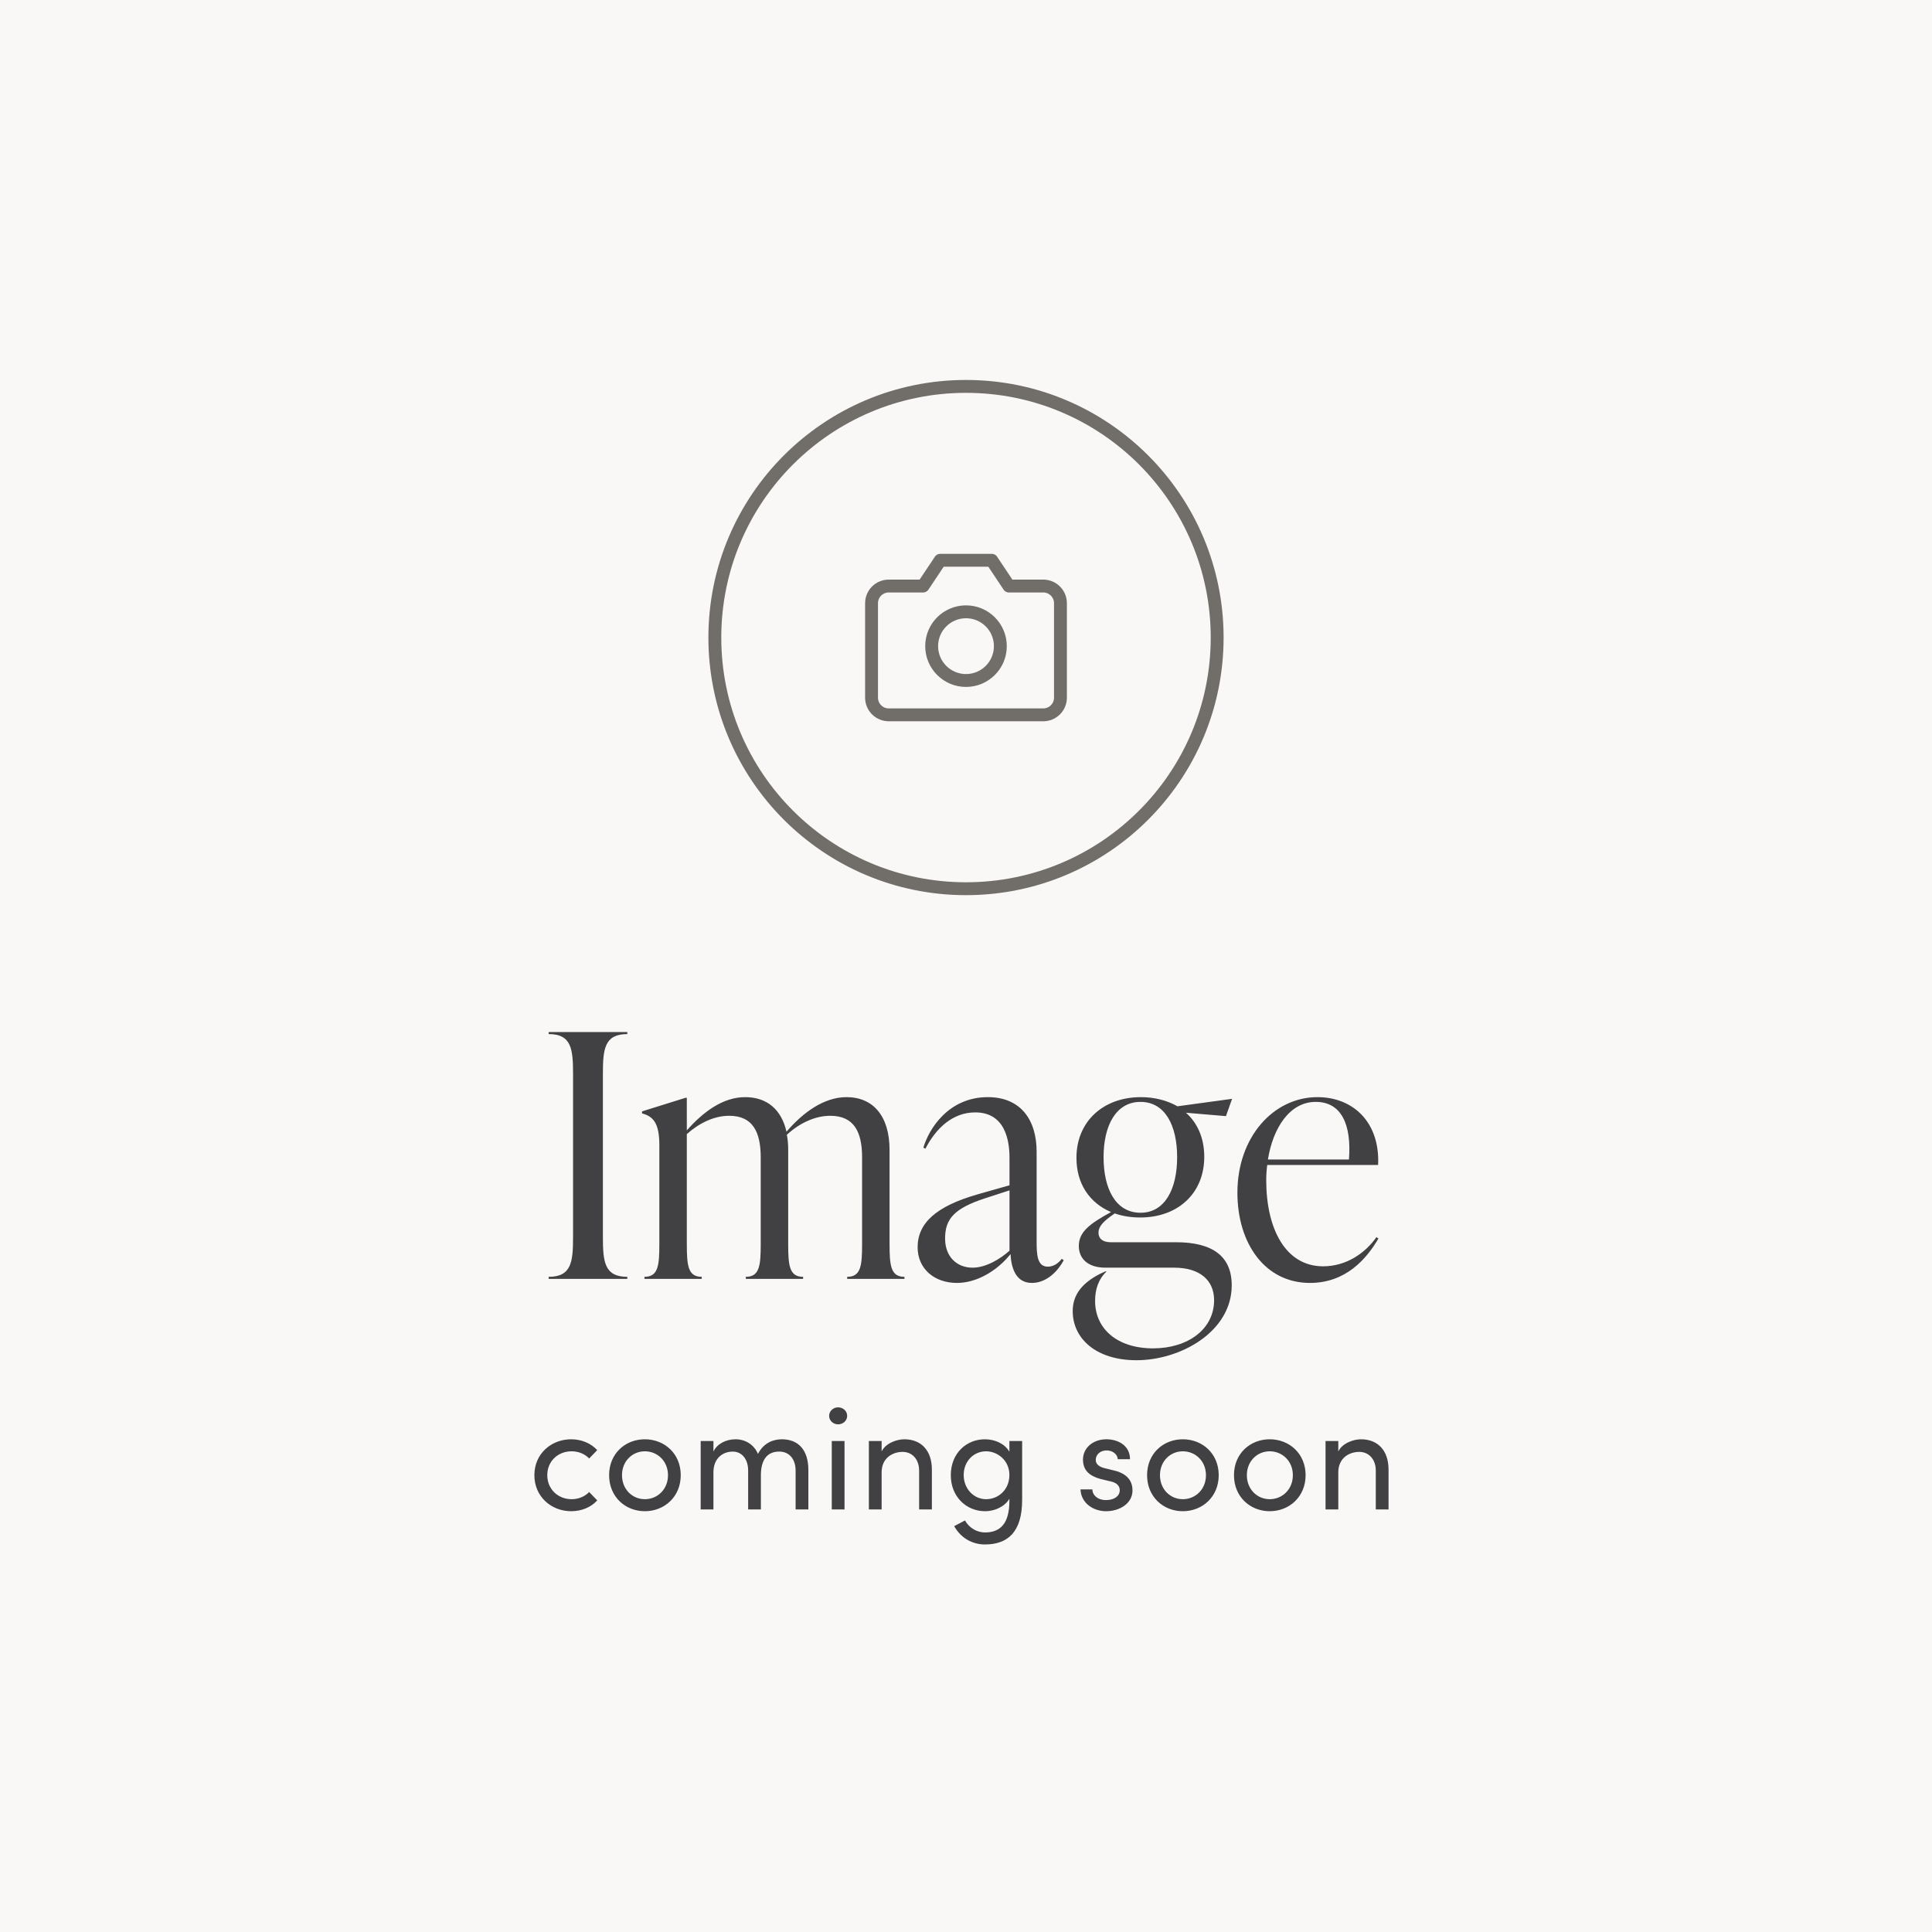 <?xml version="1.0"?>
<svg xmlns="http://www.w3.org/2000/svg" width="285" height="285" viewBox="0 0 600 600" fill="none">
<rect width="600" height="600" fill="#F9F8F6"/>
<path d="M329.333 216.667C329.333 218.081 328.771 219.438 327.771 220.438C326.771 221.438 325.414 222 324 222H276C274.585 222 273.229 221.438 272.229 220.438C271.228 219.438 270.667 218.081 270.667 216.667V187.333C270.667 185.919 271.228 184.562 272.229 183.562C273.229 182.562 274.585 182 276 182H286.667L292 174H308L313.333 182H324C325.414 182 326.771 182.562 327.771 183.562C328.771 184.562 329.333 185.919 329.333 187.333V216.667Z" stroke="#716E69" stroke-width="4" stroke-linecap="round" stroke-linejoin="round"/>
<path d="M300 211.333C305.891 211.333 310.667 206.558 310.667 200.667C310.667 194.776 305.891 190 300 190C294.109 190 289.333 194.776 289.333 200.667C289.333 206.558 294.109 211.333 300 211.333Z" stroke="#716E69" stroke-width="4" stroke-linecap="round" stroke-linejoin="round"/>
<circle cx="300" cy="198" r="78" stroke="#716E69" stroke-width="4"/>
<path d="M194.815 397.161V396.53C187.655 396.53 187.234 391.791 187.234 384V333.671C187.234 325.88 187.655 321.142 194.815 321.142V320.51H170.388V321.142C177.547 321.142 177.969 325.88 177.969 333.671V384C177.969 391.791 177.547 396.53 170.388 396.53V397.161H194.815ZM276.26 357.151C276.26 346.517 271.101 340.726 262.889 340.726C255.834 340.726 249.306 345.569 244.252 351.465C242.673 344.516 238.145 340.726 231.407 340.726C224.458 340.726 218.351 345.358 213.297 351.044V340.936H212.876L199.398 345.148V345.78C202.978 346.727 204.768 348.938 204.768 355.677V386.211C204.768 392.95 204.452 396.53 200.136 396.53V397.161H217.93V396.53C213.613 396.53 213.297 392.95 213.297 386.211V352.202C217.193 348.728 221.825 346.517 226.458 346.517C233.723 346.517 236.25 351.465 236.25 359.467V386.211C236.25 392.95 235.934 396.53 231.617 396.53V397.161H249.411V396.53C245.095 396.53 244.779 392.95 244.779 386.211V357.151C244.779 355.466 244.673 353.887 244.357 352.413C248.359 348.728 253.202 346.517 257.835 346.517C265.205 346.517 267.732 351.465 267.732 359.467V386.211C267.732 392.95 267.416 396.53 263.099 396.53V397.161H280.893V396.53C276.576 396.53 276.26 392.95 276.26 386.211V357.151ZM329.725 390.949C329.093 391.791 327.619 393.371 325.408 393.371C322.144 393.371 321.933 389.791 321.933 385.474V357.677C321.933 347.78 316.985 340.726 306.772 340.726C294.558 340.726 288.451 350.623 286.766 356.414L287.398 356.73C290.662 350.412 295.821 345.464 302.876 345.464C313.51 345.464 313.51 356.94 313.51 359.994V368.101L303.508 370.944C290.767 374.629 284.977 379.788 284.977 387.369C284.977 393.897 290.03 398.425 297.19 398.425C303.192 398.425 309.509 394.845 313.826 389.475C314.037 393.266 315.195 398.425 320.459 398.425C325.197 398.425 328.672 394.529 330.357 391.37L329.725 390.949ZM302.034 393.687C297.085 393.687 293.505 390.212 293.505 384.632C293.505 378.525 296.348 375.261 306.035 372.102L313.51 369.681V388.422C310.667 390.949 306.245 393.687 302.034 393.687ZM344.934 385.79C342.302 385.79 341.144 384.526 341.144 382.842C341.144 381.052 342.302 379.473 346.198 376.84C348.62 377.683 351.252 378.104 354.095 378.104C365.782 378.104 373.995 370.628 373.995 359.257C373.995 353.466 371.889 348.728 368.309 345.569L380.733 346.622L382.628 341.252L365.677 343.569C362.518 341.779 358.622 340.726 354.305 340.726C342.723 340.726 334.3 348.201 334.3 359.573C334.3 367.68 338.406 373.576 345.04 376.419C338.512 379.999 335.037 382.526 335.037 386.948C335.037 390.633 337.564 393.687 343.355 393.687H364.624C372.626 393.687 377.048 397.582 377.048 403.795C377.048 412.85 368.835 418.746 358.096 418.746C347.04 418.746 340.091 412.744 340.091 404.005C340.091 400.531 341.039 397.372 343.671 394.845H343.25L341.67 395.582C336.301 398.319 333.142 401.899 333.142 407.164C333.142 415.798 340.512 422.431 352.936 422.431C366.624 422.431 382.523 413.587 382.523 399.162C382.523 390.107 376.522 385.79 365.255 385.79H344.934ZM354.2 342.2C361.781 342.2 365.571 349.465 365.571 359.362C365.571 369.259 361.781 376.63 354.2 376.63C346.514 376.63 342.723 369.259 342.723 359.362C342.723 349.465 346.619 342.2 354.2 342.2ZM427.456 384.211C424.086 389.054 418.19 393.266 410.925 393.266C399.133 393.266 393.236 381.473 393.236 366.522C393.236 364.942 393.342 363.363 393.552 361.784H427.982C428.614 348.517 420.191 340.726 409.135 340.726C395.553 340.726 384.287 353.045 384.287 370.418C384.287 386.106 392.815 398.425 406.819 398.425C417.98 398.425 424.402 390.949 428.087 384.632L427.456 384.211ZM408.609 342.2C416.611 342.2 419.77 349.254 418.927 360.099H393.763C395.342 350.307 400.501 342.2 408.609 342.2Z" fill="#414042"/>
<path d="M177.375 469.32C180.696 469.32 183.608 468.046 185.473 465.954L182.971 463.36C181.652 464.725 179.741 465.59 177.512 465.59C173.326 465.59 169.96 462.496 169.96 458.129C169.96 453.761 173.326 450.713 177.512 450.713C179.741 450.713 181.652 451.577 182.971 452.942L185.473 450.349C183.608 448.302 180.696 446.982 177.375 446.982C171.279 446.982 165.956 451.395 165.956 458.129C165.956 464.862 171.279 469.32 177.375 469.32ZM200.265 469.32C206.316 469.32 211.411 464.862 211.411 458.129C211.411 451.395 206.316 446.982 200.265 446.982C194.215 446.982 189.165 451.395 189.165 458.129C189.165 464.862 194.215 469.32 200.265 469.32ZM200.265 465.59C196.398 465.59 193.168 462.541 193.168 458.129C193.168 453.761 196.398 450.713 200.265 450.713C204.178 450.713 207.453 453.761 207.453 458.129C207.453 462.541 204.178 465.59 200.265 465.59ZM242.808 446.982C240.67 446.982 237.349 447.71 235.392 451.532C234.164 448.62 231.48 446.982 228.386 446.982C225.384 446.982 222.609 448.484 221.562 450.804V447.528H217.604V468.774H221.562V457.264C221.562 452.76 224.565 450.804 227.567 450.804C230.388 450.804 232.344 453.124 232.344 456.718V468.774H236.302V458.129C236.302 453.397 238.259 450.758 242.035 450.804C245.128 450.804 247.084 453.17 247.084 456.718V468.774H251.042V456.491C251.042 450.531 248.131 446.982 242.808 446.982ZM260.272 442.342C261.819 442.342 263.093 441.205 263.093 439.703C263.093 438.202 261.819 437.065 260.272 437.065C258.771 437.065 257.497 438.202 257.497 439.703C257.497 441.205 258.771 442.342 260.272 442.342ZM262.274 468.774V447.528H258.316V468.774H262.274ZM280.849 446.982C278.528 446.982 275.071 448.165 273.797 450.758V447.528H269.839V468.774H273.797V457.264C273.797 452.669 277.346 450.895 280.303 450.895C283.26 450.895 285.444 453.17 285.444 456.718V468.774H289.402V456.491C289.447 450.531 286.126 446.982 280.849 446.982ZM313.477 450.849C312.067 448.393 309.064 446.982 305.879 446.982C300.056 446.982 295.279 451.395 295.279 458.129C295.279 464.816 300.102 469.32 305.925 469.32C308.973 469.32 312.067 467.864 313.477 465.453V466.09C313.477 473.278 310.565 475.917 305.879 475.917C303.514 475.917 301.011 474.597 299.692 472.186L296.326 473.961C298.418 477.691 302.012 479.647 305.879 479.647C312.885 479.647 317.435 475.871 317.435 465.817V447.528H313.477V450.849ZM306.243 465.59C302.376 465.59 299.283 462.314 299.283 458.083C299.283 453.807 302.376 450.713 306.243 450.713C309.746 450.713 313.477 453.488 313.477 458.083C313.477 462.632 310.065 465.59 306.243 465.59ZM343.472 469.32C347.885 469.32 351.707 466.818 351.707 462.86C351.707 460.449 350.57 457.81 346.157 456.718L343.018 455.945C341.653 455.626 340.288 454.853 340.288 453.397C340.288 451.759 341.653 450.44 343.7 450.44C345.383 450.44 347.067 451.532 347.112 453.17H350.934C350.934 448.893 347.203 446.982 343.609 446.982C339.332 446.982 336.33 449.758 336.33 453.261C336.33 456.673 338.377 458.402 341.926 459.357L344.837 460.039C346.521 460.403 347.749 461.222 347.749 462.814C347.749 464.543 346.157 465.863 343.472 465.863C340.879 465.863 339.287 464.361 339.241 462.541H335.556C335.738 466.909 339.651 469.32 343.472 469.32ZM367.337 469.32C373.388 469.32 378.483 464.862 378.483 458.129C378.483 451.395 373.388 446.982 367.337 446.982C361.287 446.982 356.237 451.395 356.237 458.129C356.237 464.862 361.287 469.32 367.337 469.32ZM367.337 465.59C363.47 465.59 360.24 462.541 360.24 458.129C360.24 453.761 363.47 450.713 367.337 450.713C371.25 450.713 374.525 453.761 374.525 458.129C374.525 462.541 371.25 465.59 367.337 465.59ZM394.321 469.32C400.372 469.32 405.467 464.862 405.467 458.129C405.467 451.395 400.372 446.982 394.321 446.982C388.27 446.982 383.221 451.395 383.221 458.129C383.221 464.862 388.27 469.32 394.321 469.32ZM394.321 465.59C390.454 465.59 387.224 462.541 387.224 458.129C387.224 453.761 390.454 450.713 394.321 450.713C398.234 450.713 401.509 453.761 401.509 458.129C401.509 462.541 398.234 465.59 394.321 465.59ZM422.67 446.982C420.349 446.982 416.892 448.165 415.618 450.758V447.528H411.66V468.774H415.618V457.264C415.618 452.669 419.167 450.895 422.124 450.895C425.081 450.895 427.265 453.17 427.265 456.718V468.774H431.223V456.491C431.268 450.531 427.947 446.982 422.67 446.982Z" fill="#414042"/>
</svg>
